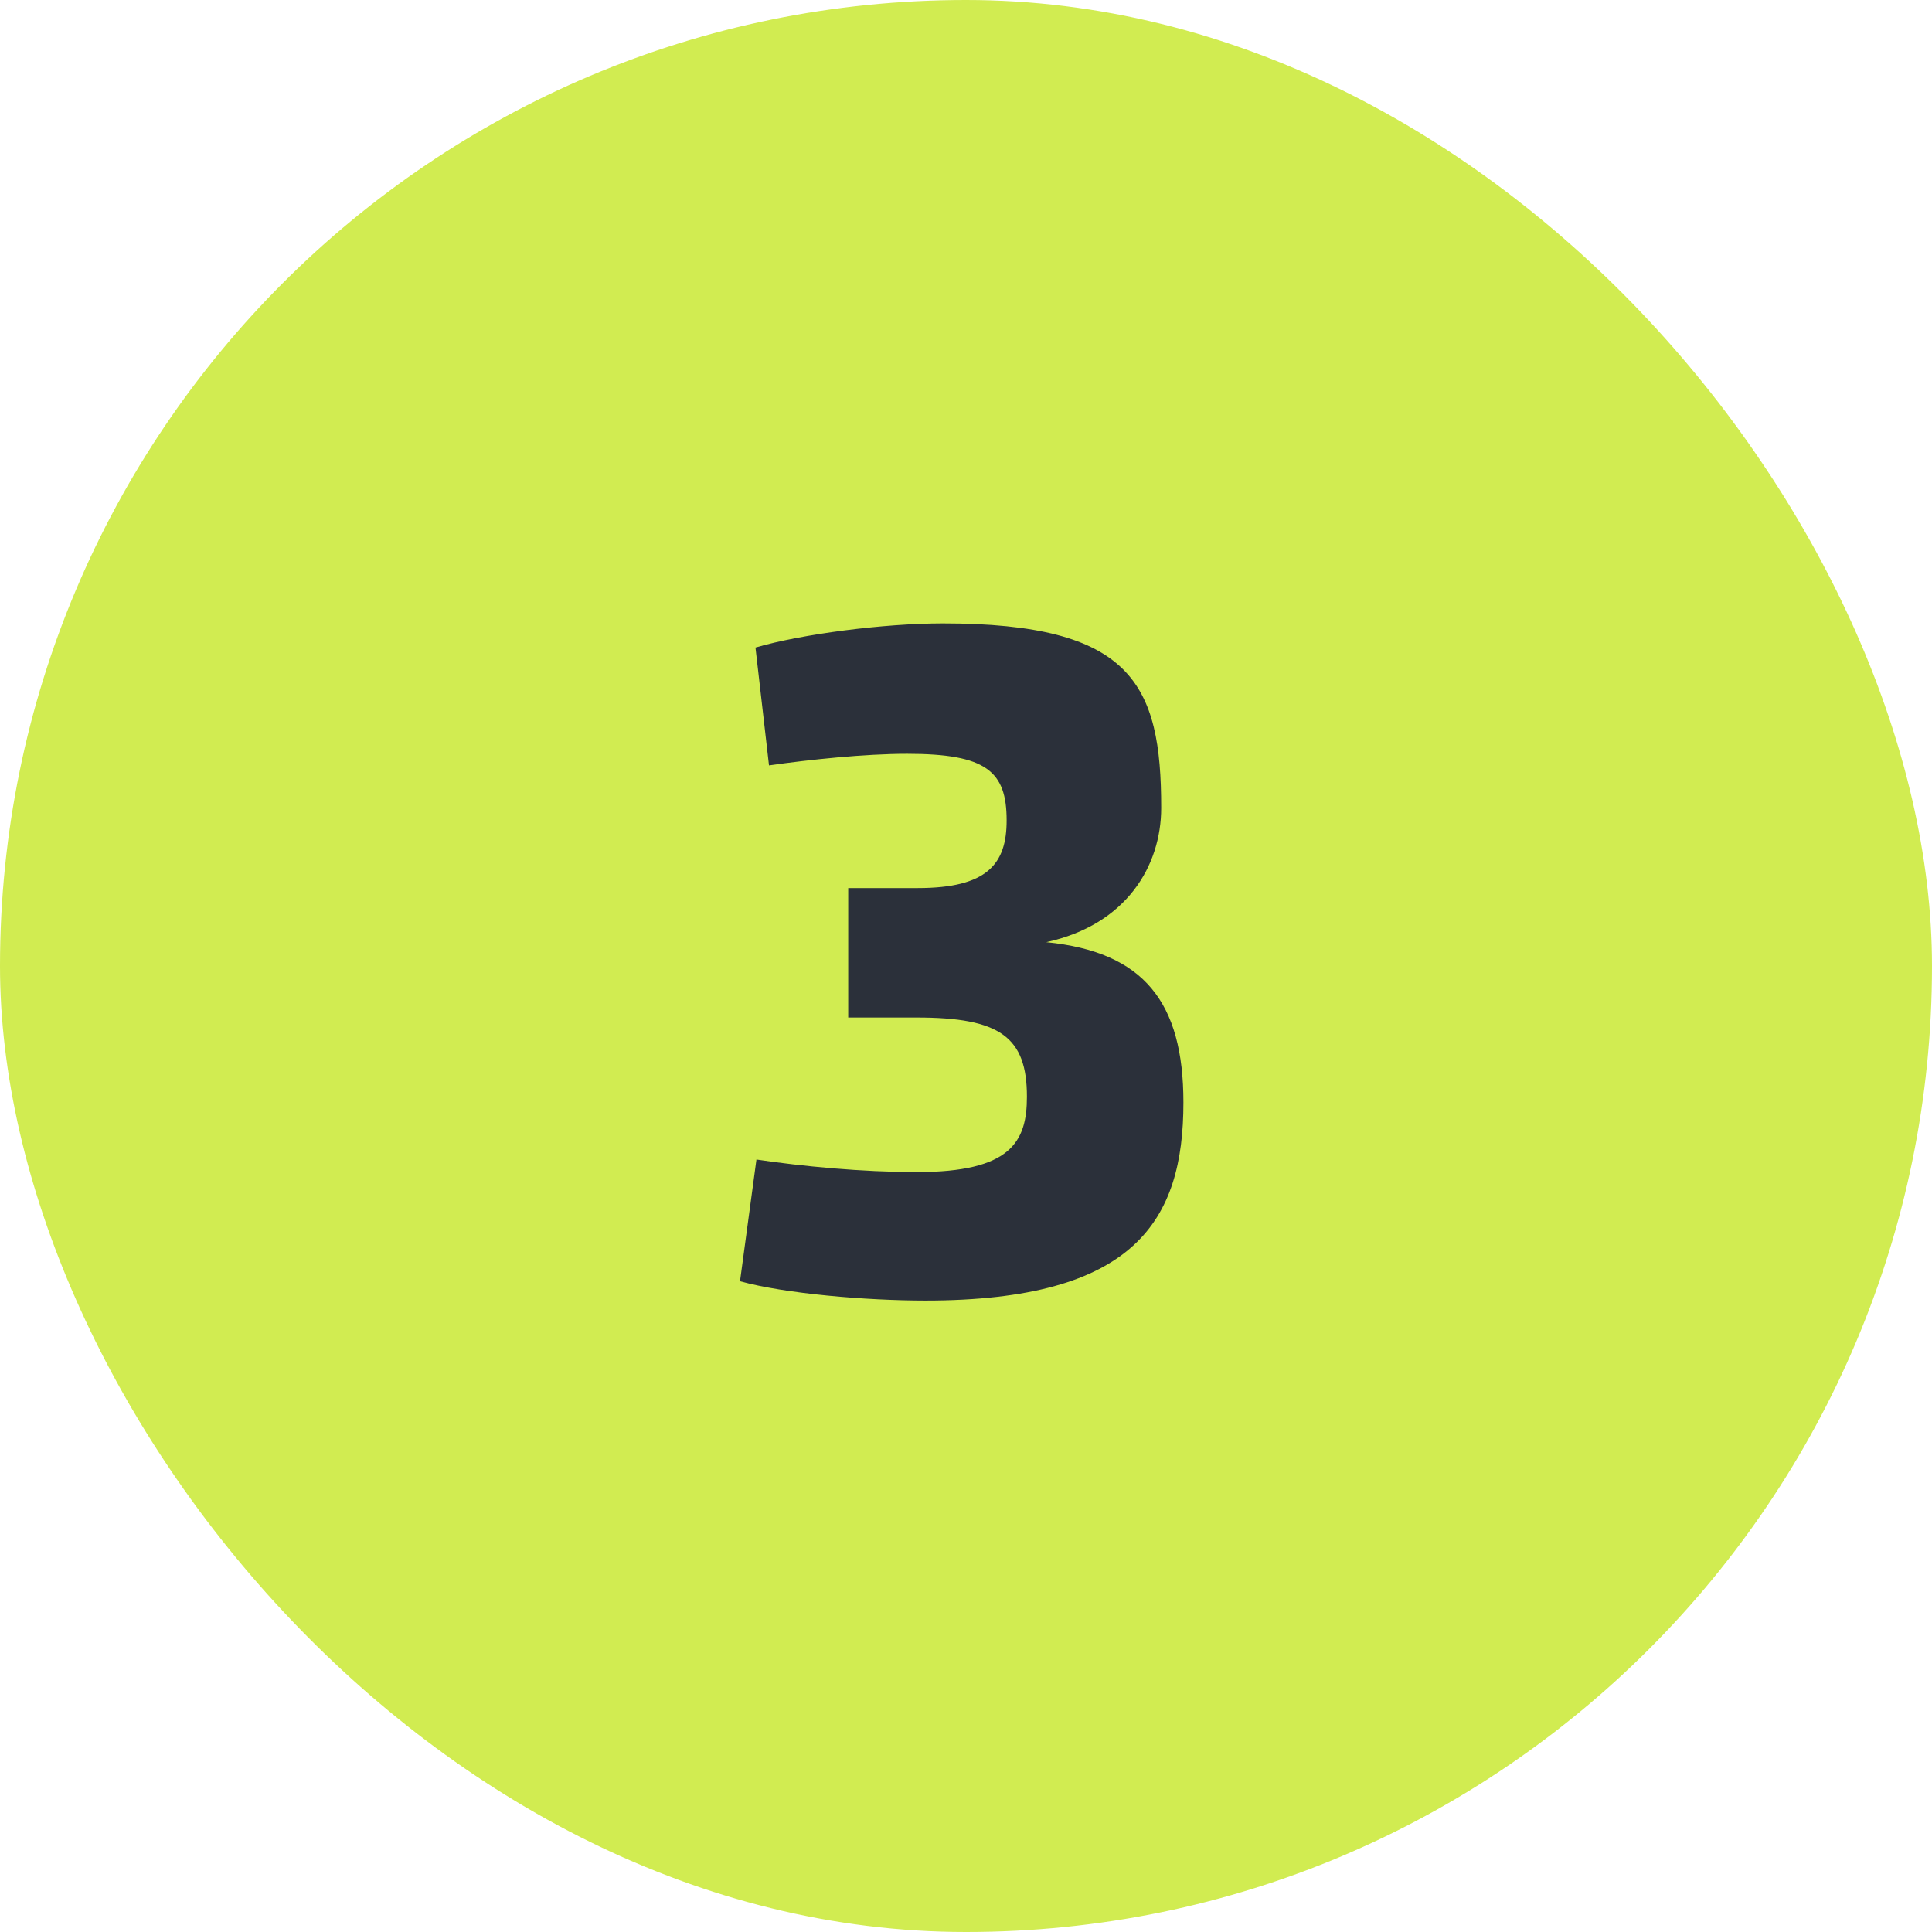 <svg width="60" height="60" viewBox="0 0 60 60" fill="none" xmlns="http://www.w3.org/2000/svg">
<rect width="60" height="60" rx="30" fill="#D1EC51"/>
<path d="M32.492 29.26C35.522 29.56 36.752 31.12 36.752 34.24C36.752 37.9 35.252 40.39 28.742 40.39C26.912 40.39 24.392 40.18 22.982 39.79L23.492 36.01C24.902 36.22 26.762 36.4 28.472 36.4C31.382 36.4 31.892 35.47 31.892 34.06C31.892 32.2 31.052 31.6 28.472 31.6H26.342V27.58H28.502C30.662 27.58 31.262 26.83 31.262 25.48C31.262 23.95 30.632 23.41 28.172 23.41C26.852 23.41 25.142 23.59 23.882 23.77L23.462 20.11C24.902 19.69 27.452 19.36 29.282 19.36C35.162 19.36 36.062 21.25 36.062 25.09C36.062 26.89 34.982 28.72 32.492 29.26Z" fill="#2B303A"/>
</svg>
